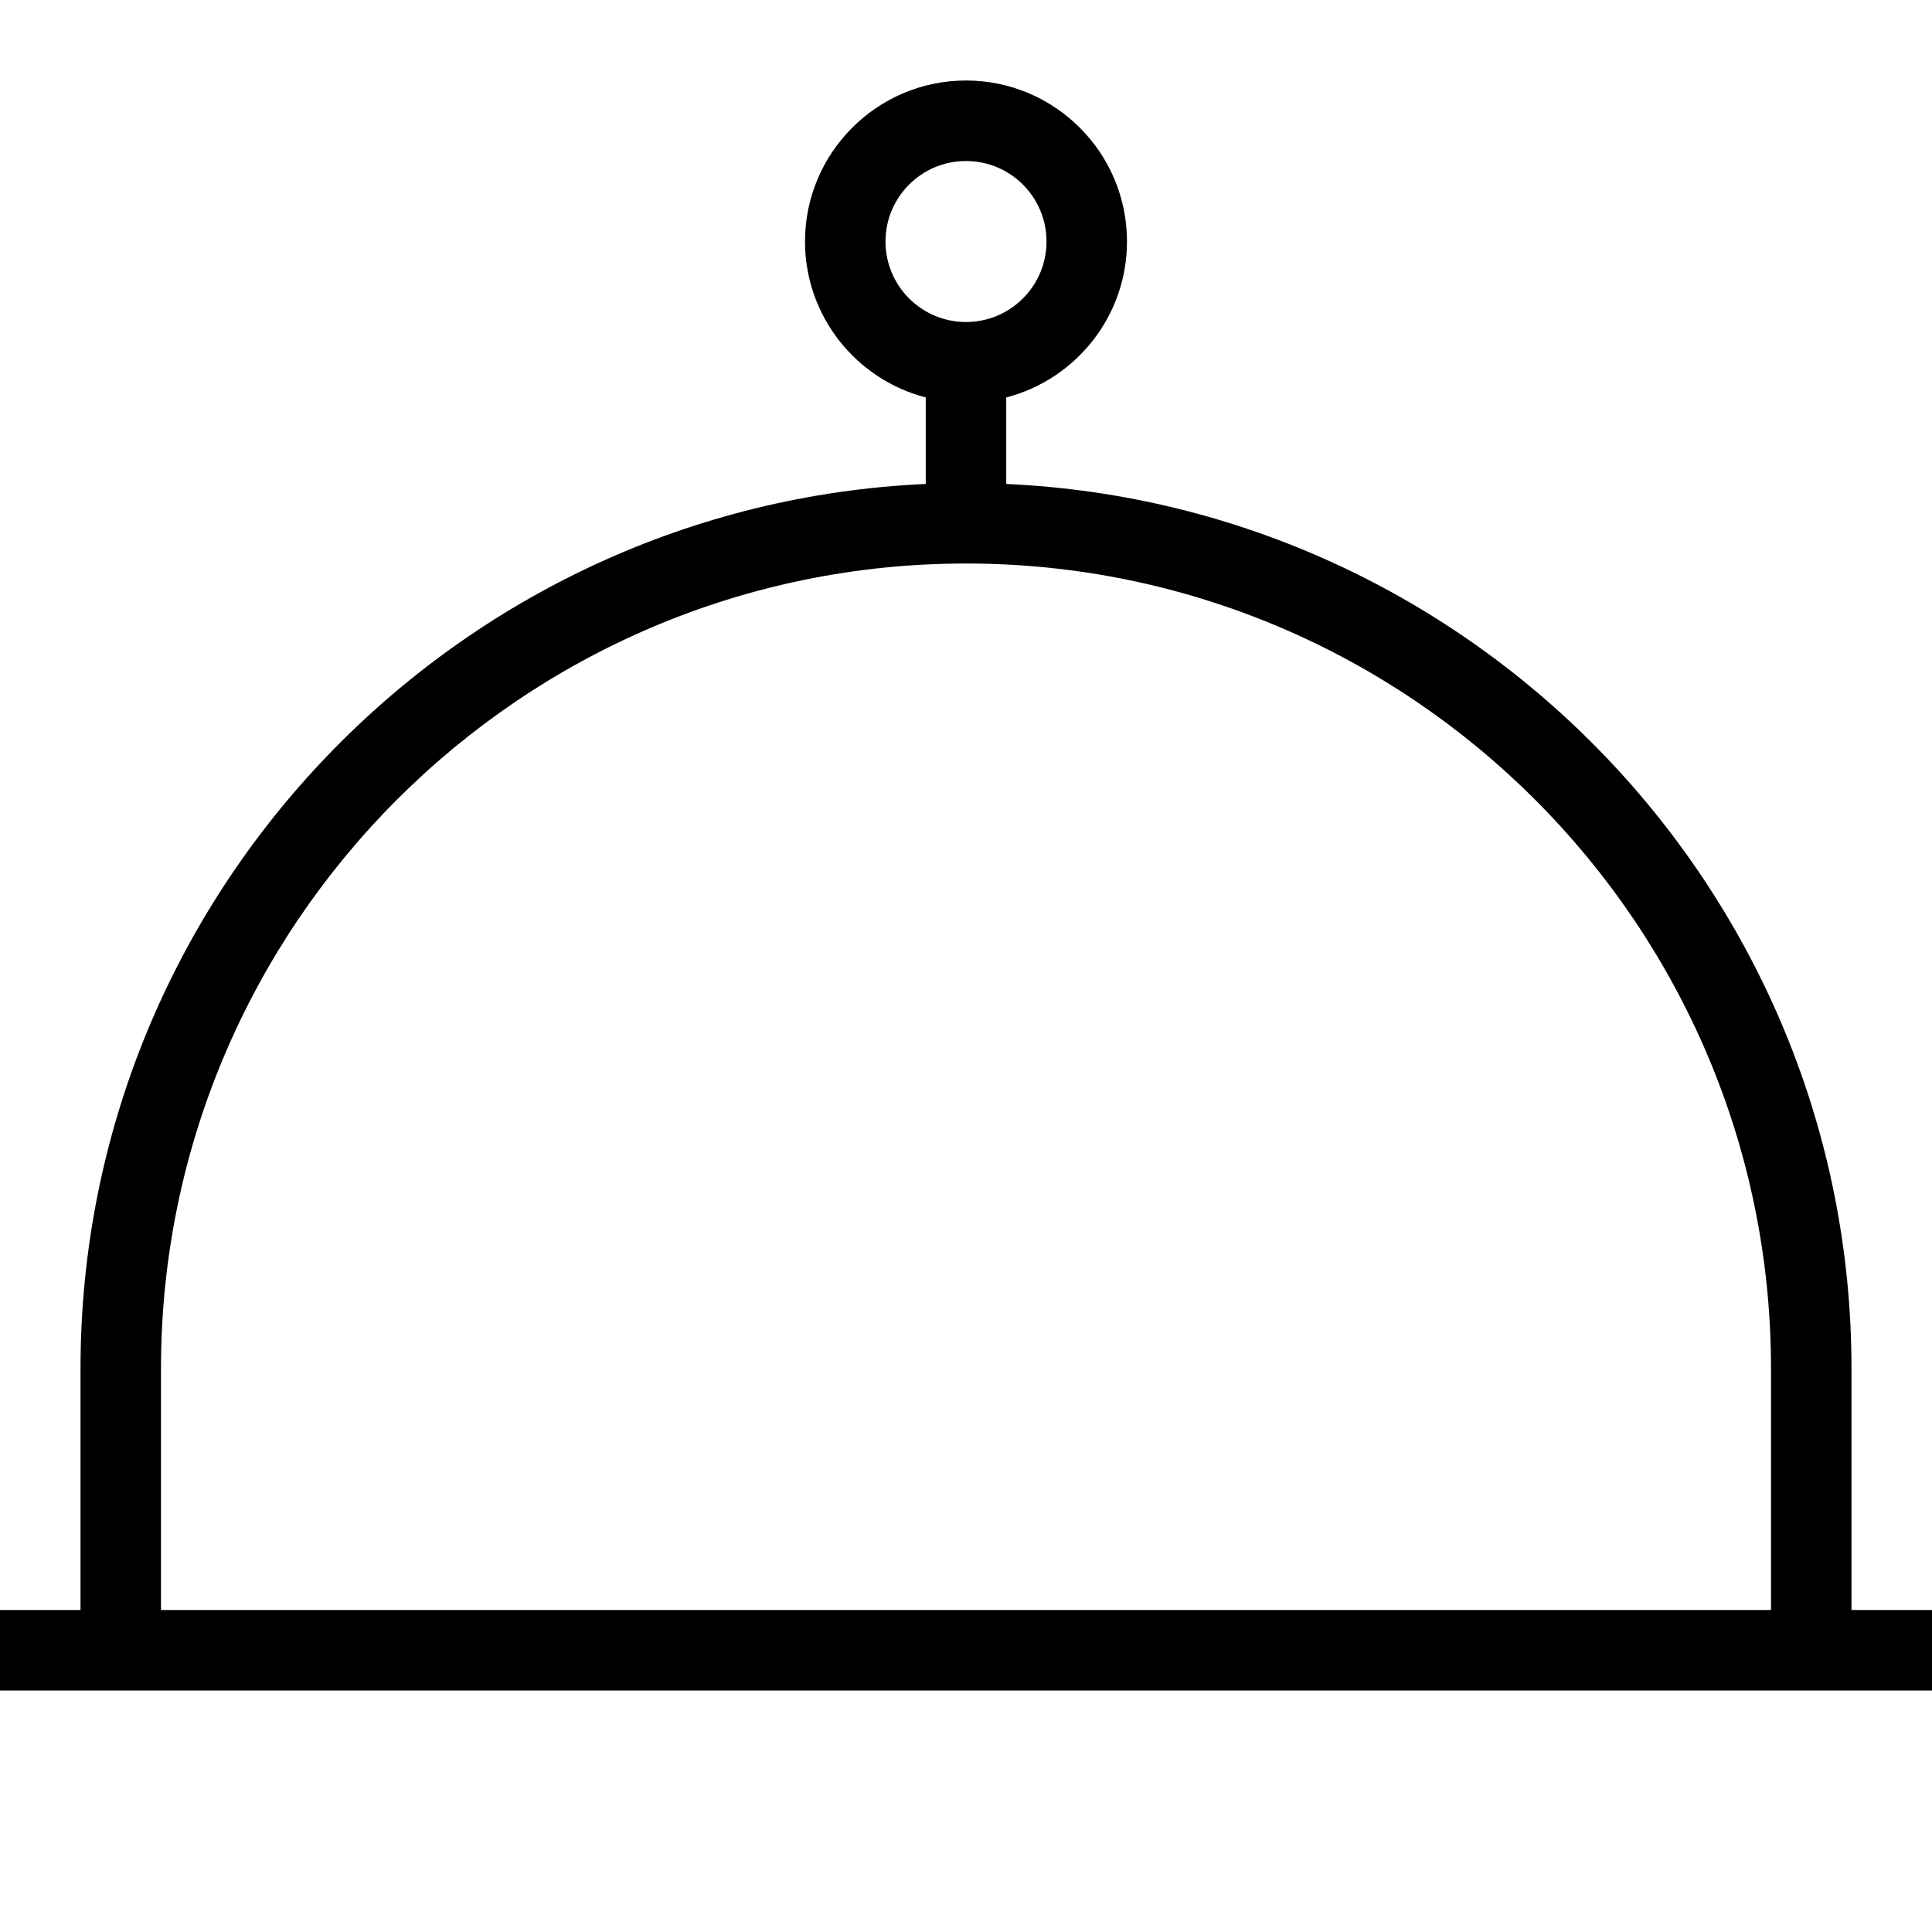 <?xml version="1.0" encoding="UTF-8"?>
<svg xmlns="http://www.w3.org/2000/svg" width="70" height="70" viewBox="0 0 70 70" fill="none">
  <path d="M67.083 58.334V49.584C67.083 32.381 53.474 18.299 36.458 17.535V14.4C38.972 13.749 40.833 11.463 40.833 8.75C40.833 5.533 38.217 2.917 35 2.917C31.783 2.917 29.167 5.533 29.167 8.75C29.167 11.463 31.027 13.749 33.542 14.4V17.535C16.526 18.299 2.917 32.381 2.917 49.584V58.334H0V61.25H70V58.334H67.083ZM32.083 8.75C32.083 7.14 33.39 5.834 35 5.834C36.61 5.834 37.917 7.14 37.917 8.75C37.917 10.36 36.61 11.667 35 11.667C33.39 11.667 32.083 10.36 32.083 8.75ZM5.833 49.584C5.833 33.501 18.918 20.417 35 20.417C51.083 20.417 64.167 33.501 64.167 49.584V58.334H5.833V49.584Z" fill="black"></path>
</svg>
